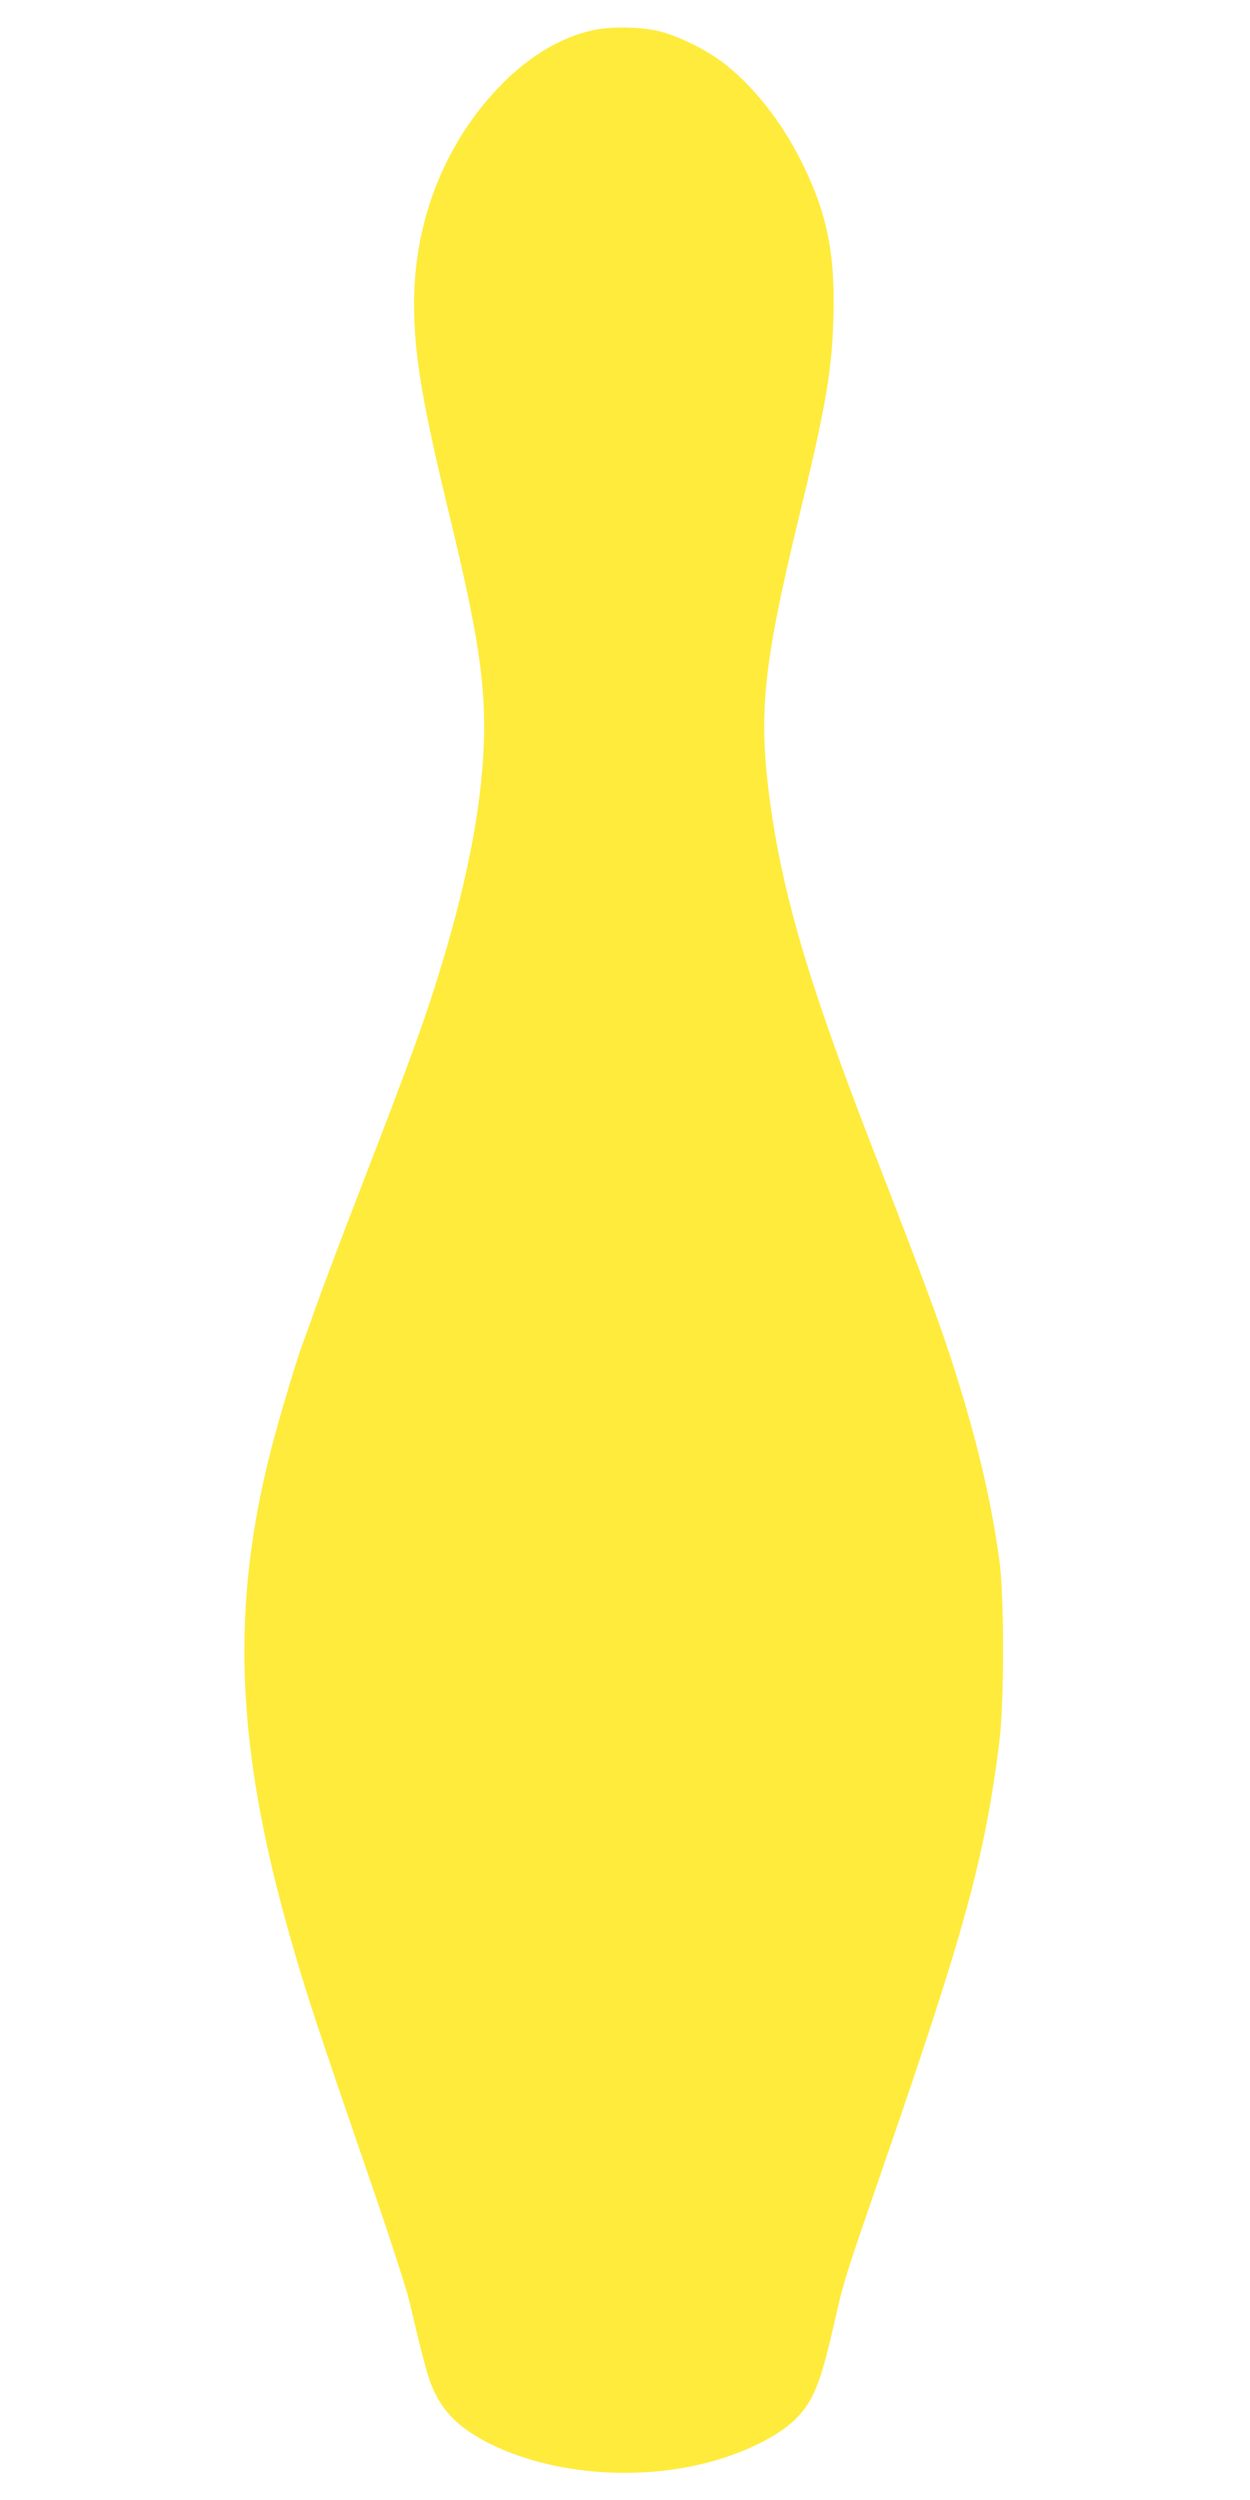 <?xml version="1.0" standalone="no"?>
<!DOCTYPE svg PUBLIC "-//W3C//DTD SVG 20010904//EN"
 "http://www.w3.org/TR/2001/REC-SVG-20010904/DTD/svg10.dtd">
<svg version="1.0" xmlns="http://www.w3.org/2000/svg"
 width="640pt" height="1280pt" viewBox="0 0 640 1280"
 preserveAspectRatio="xMidYMid meet">
<g transform="translate(0,1280) scale(0.1,-0.1)"
fill="#ffeb3b" stroke="none">
<path d="M3034 12645 c-157 -34 -318 -129 -459 -270 -291 -292 -455 -698 -455
-1128 0 -264 42 -511 184 -1097 147 -608 184 -860 173 -1164 -13 -315 -79
-667 -208 -1100 -87 -289 -156 -481 -417 -1156 -99 -256 -205 -537 -236 -625
-31 -88 -63 -176 -70 -195 -24 -61 -113 -360 -150 -500 -217 -825 -192 -1538
88 -2522 84 -297 132 -440 439 -1333 79 -231 156 -469 171 -530 80 -338 98
-403 130 -471 43 -91 107 -161 202 -220 310 -193 804 -250 1213 -138 183 50
348 133 435 219 90 90 128 184 196 485 51 226 53 231 260 830 410 1186 513
1563 587 2155 25 201 25 747 0 925 -40 287 -98 542 -193 859 -88 292 -161 490
-454 1246 -329 847 -465 1310 -529 1791 -59 444 -33 690 150 1448 137 564 168
744 176 1017 10 331 -33 542 -165 804 -102 205 -251 392 -401 505 -87 67 -227
135 -325 160 -93 23 -247 26 -342 5z"/>
</g>
</svg>
